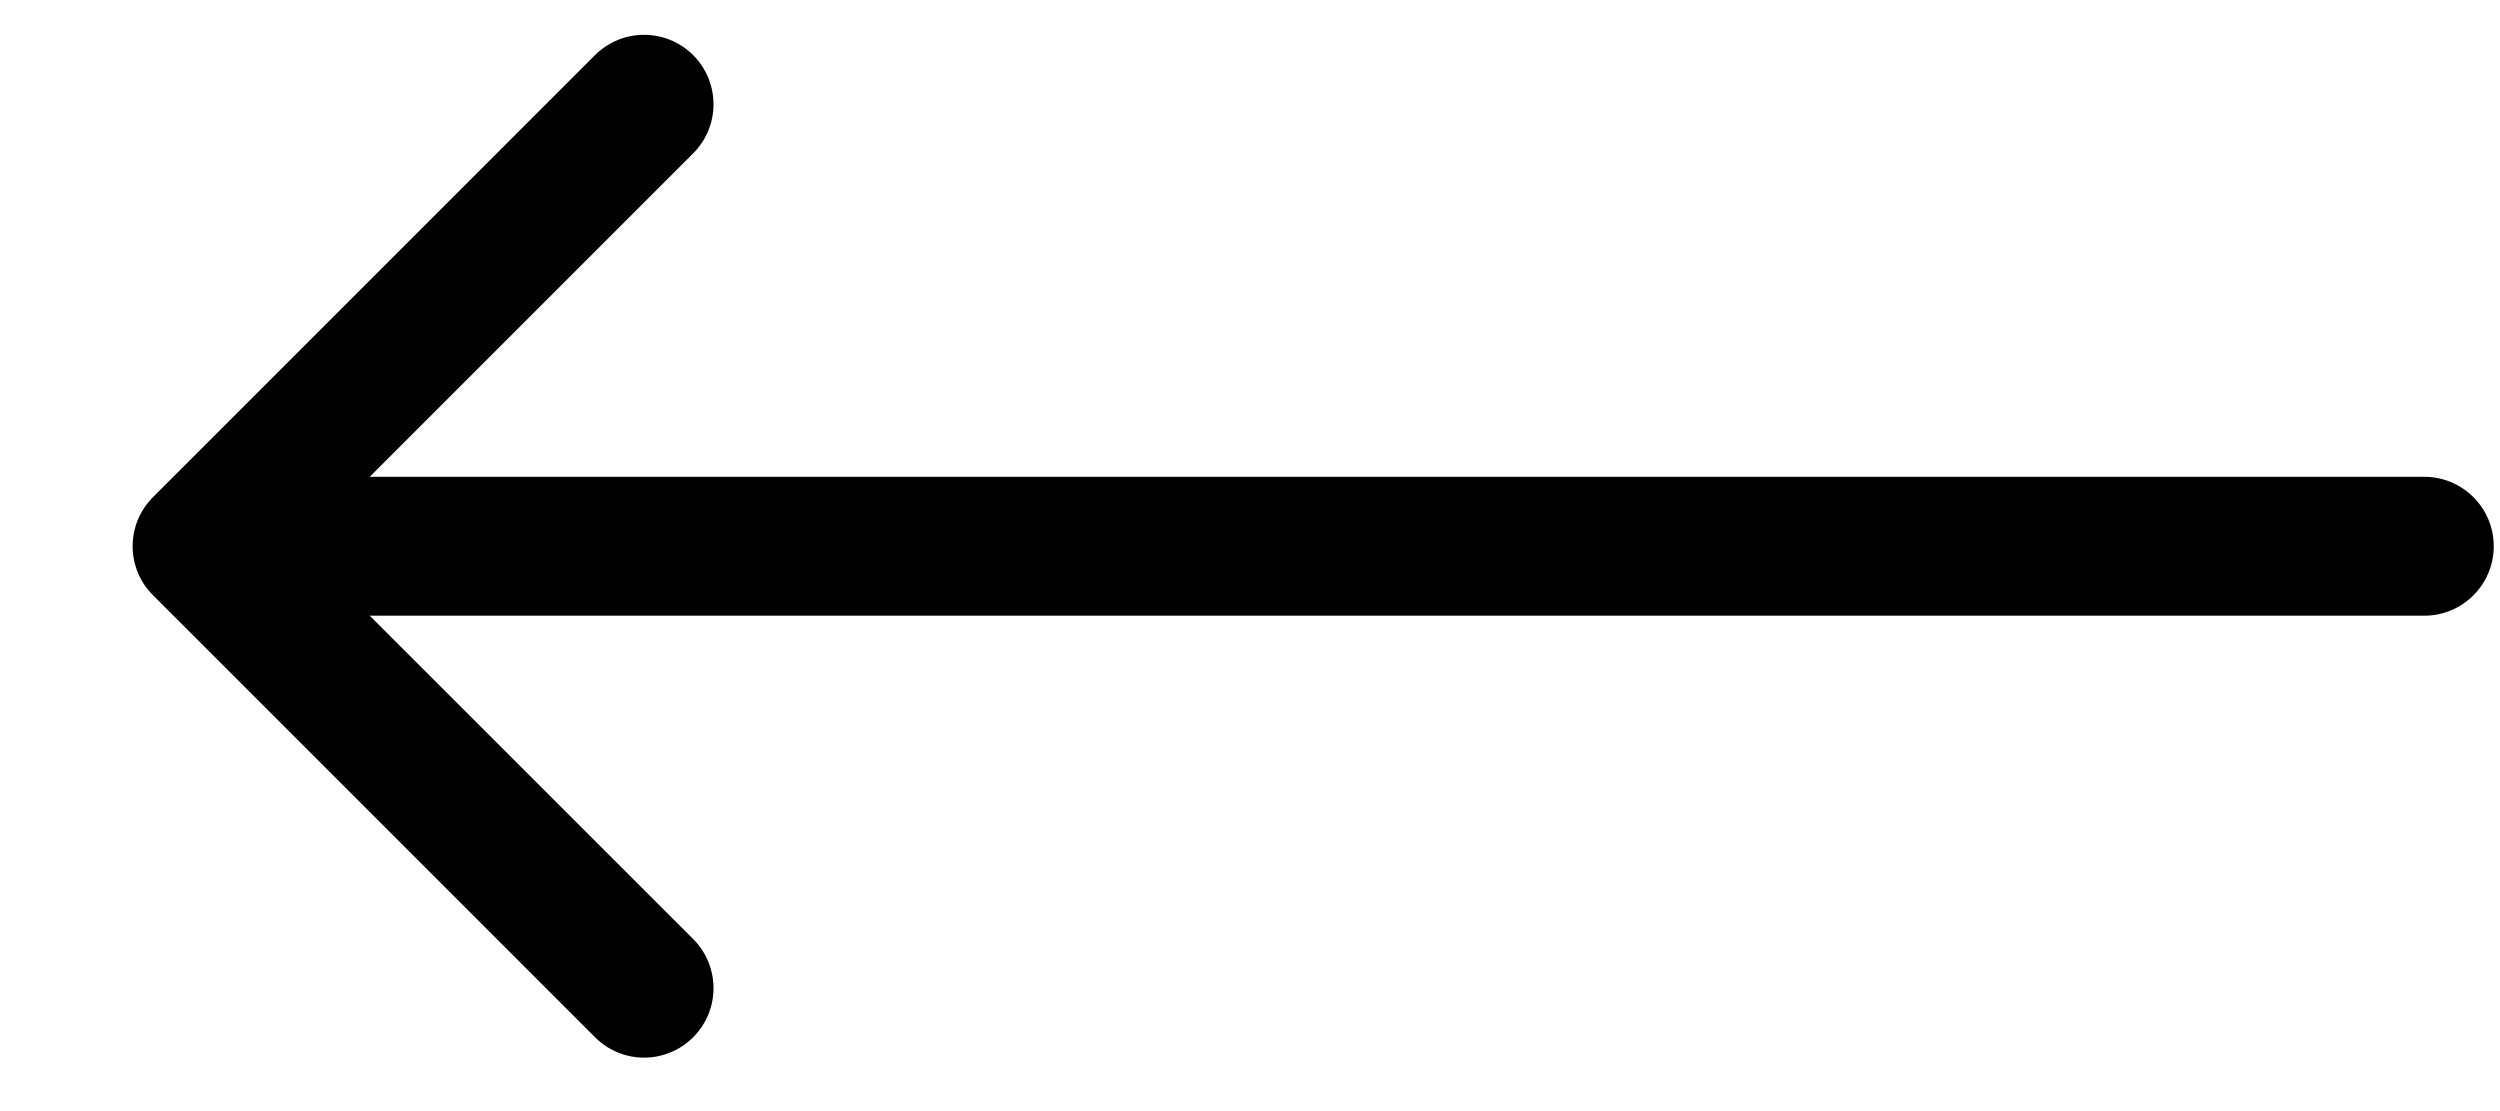 <?xml version="1.0" encoding="UTF-8"?> <svg xmlns="http://www.w3.org/2000/svg" width="18" height="8" viewBox="0 0 18 8" fill="none"> <path d="M17.455 4.433C17.731 4.433 17.955 4.209 17.955 3.933C17.955 3.657 17.731 3.433 17.455 3.433V4.433ZM1.102 3.579C0.906 3.775 0.906 4.091 1.102 4.286L4.284 7.468C4.479 7.664 4.795 7.664 4.991 7.468C5.186 7.273 5.186 6.957 4.991 6.761L2.162 3.933L4.991 1.104C5.186 0.909 5.186 0.593 4.991 0.397C4.795 0.202 4.479 0.202 4.284 0.397L1.102 3.579ZM17.455 3.433L1.455 3.433V4.433L17.455 4.433V3.433Z" fill="black"></path> </svg> 